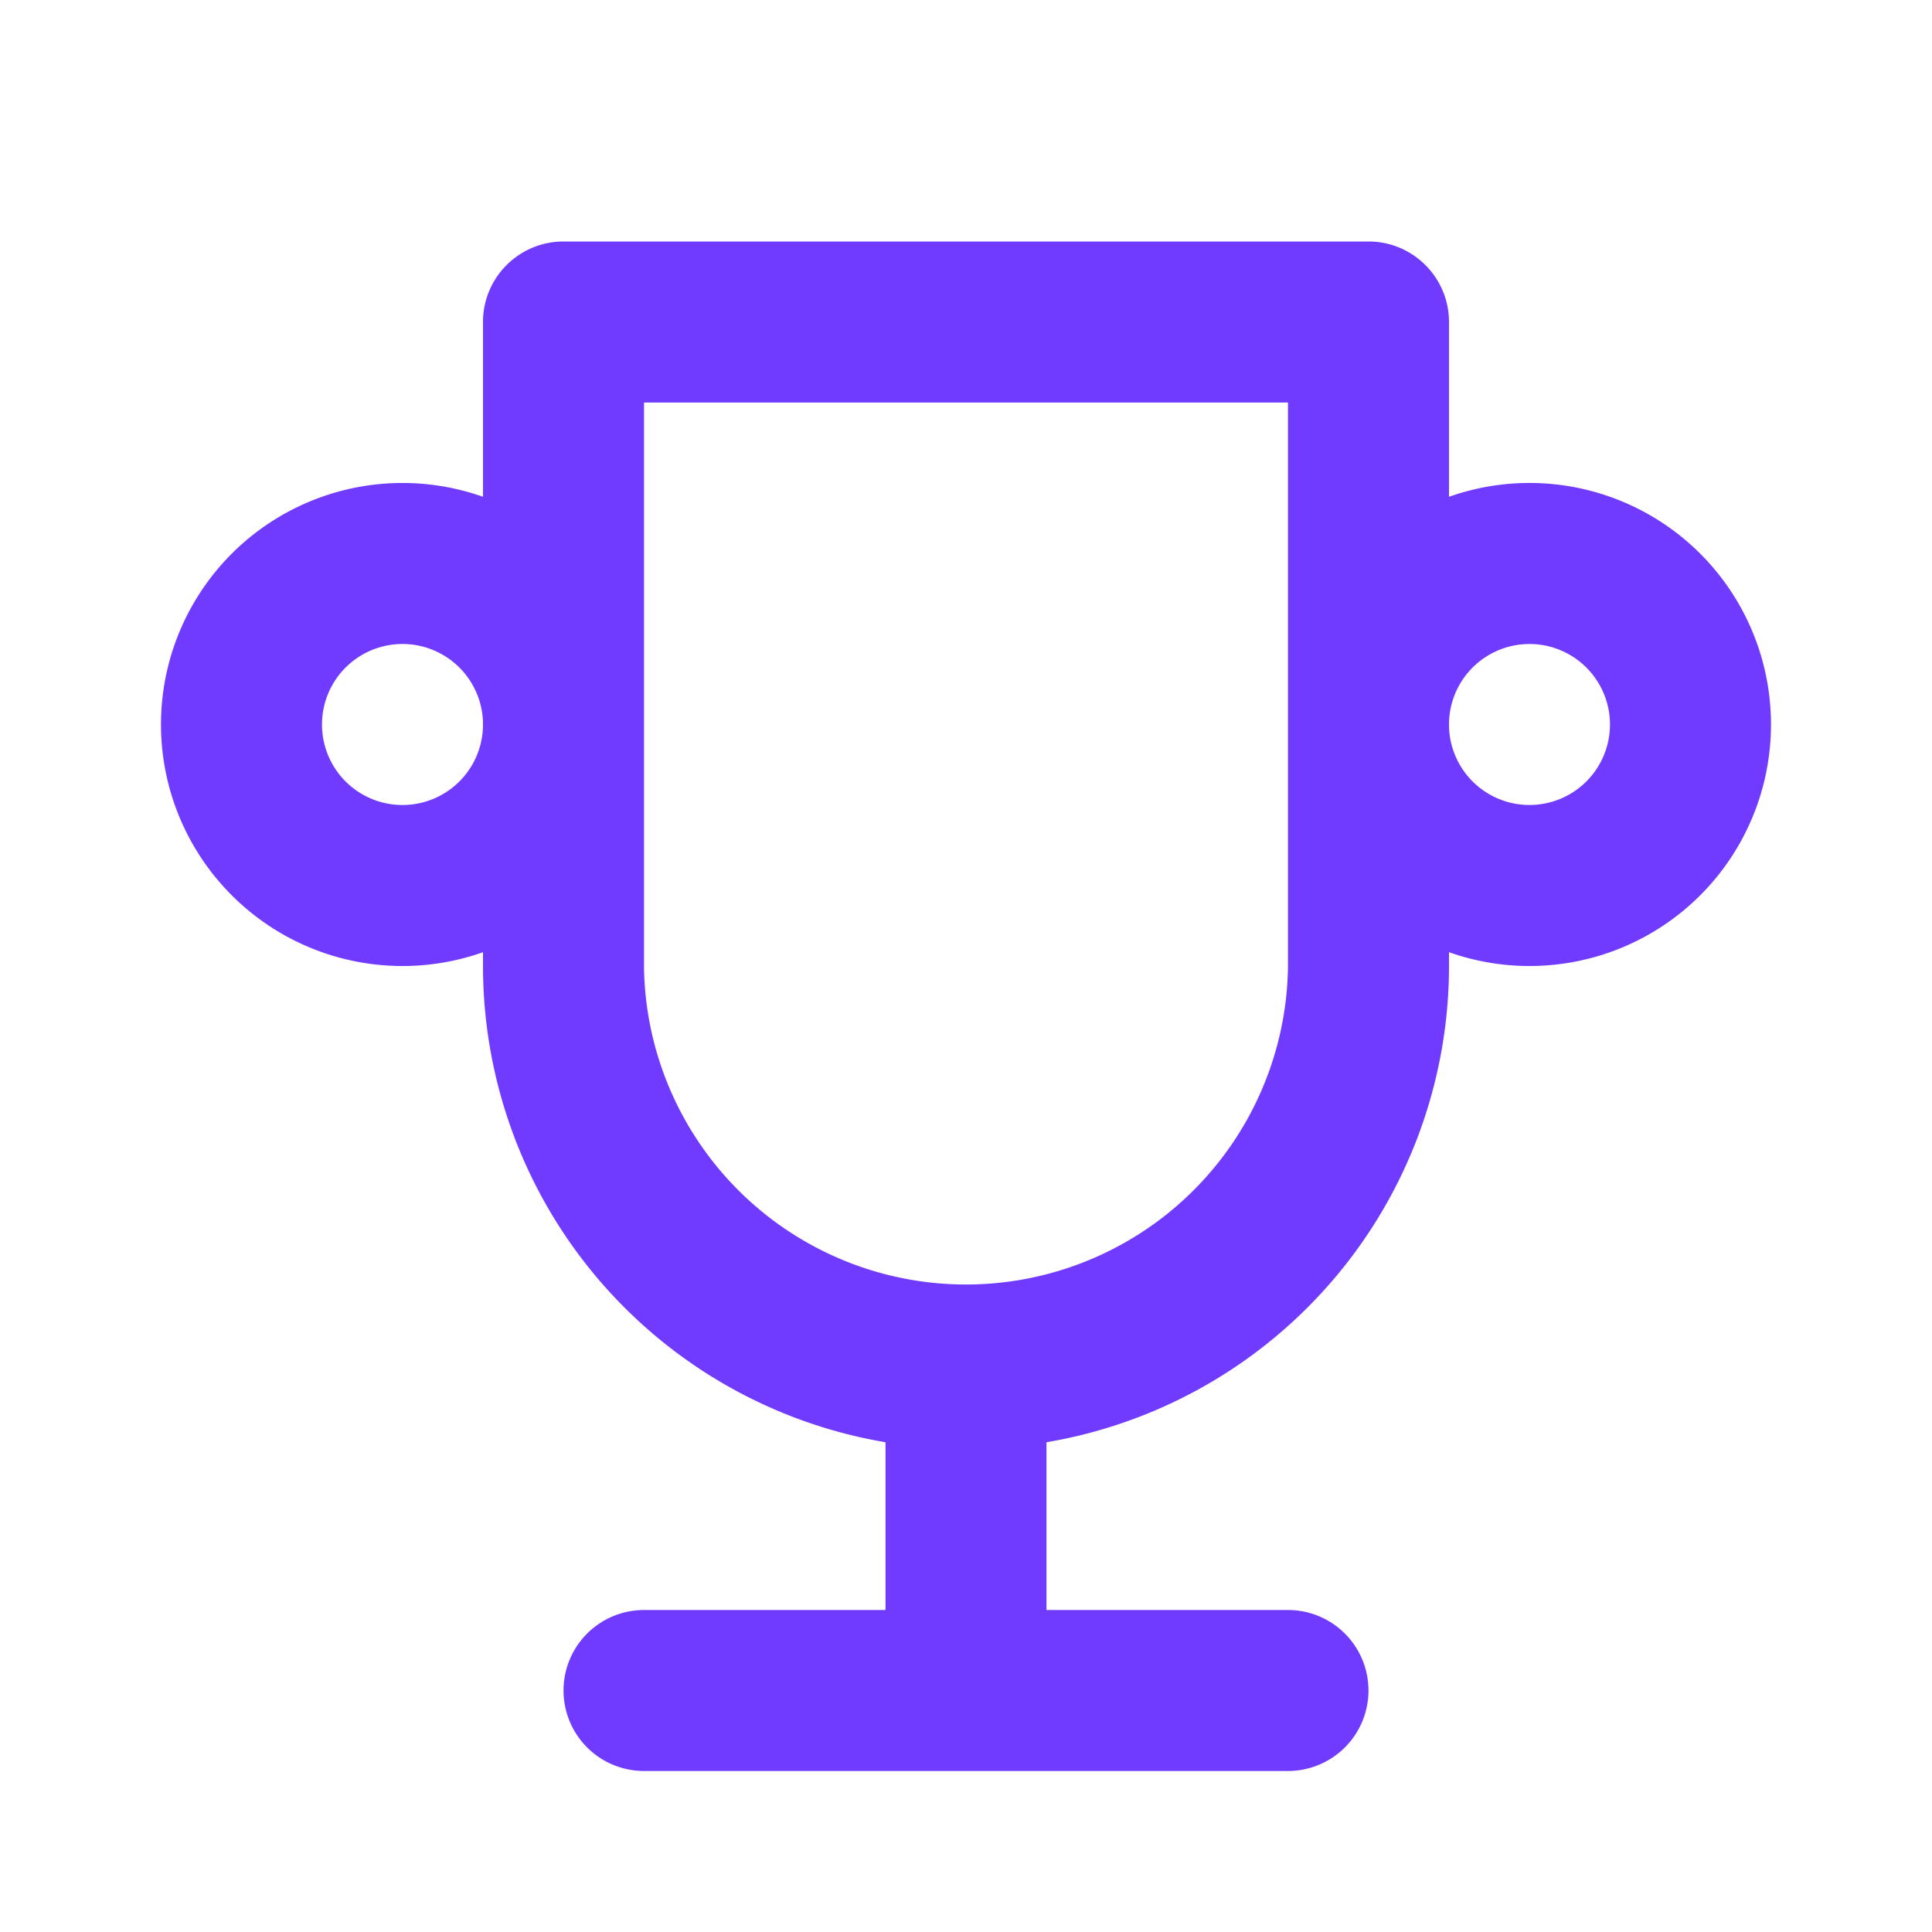 <svg xmlns="http://www.w3.org/2000/svg" width="50" height="50" fill="none"><path fill="#713BFF" fill-rule="evenodd" d="M12.5 8.333c0-1.15.933-2.083 2.083-2.083h20.834c1.15 0 2.083.933 2.083 2.083v4.524a6.249 6.249 0 0 1 8.333 5.893 6.25 6.25 0 0 1-8.333 5.893V25a12.5 12.5 0 0 1-10.417 12.325v4.342h6.25a2.083 2.083 0 1 1 0 4.166H16.667a2.083 2.083 0 1 1 0-4.166h6.25v-4.342A12.5 12.5 0 0 1 12.5 25v-.357a6.248 6.248 0 0 1-6.503-1.474A6.25 6.25 0 0 1 12.5 12.857V8.333zM16.666 25a8.334 8.334 0 0 0 16.667 0V10.417H16.667V25zM12.5 18.75a2.083 2.083 0 1 0-4.167 0 2.083 2.083 0 0 0 4.167 0zm25 0a2.083 2.083 0 1 0 4.166 0 2.083 2.083 0 0 0-4.166 0z" clip-rule="evenodd"/></svg>